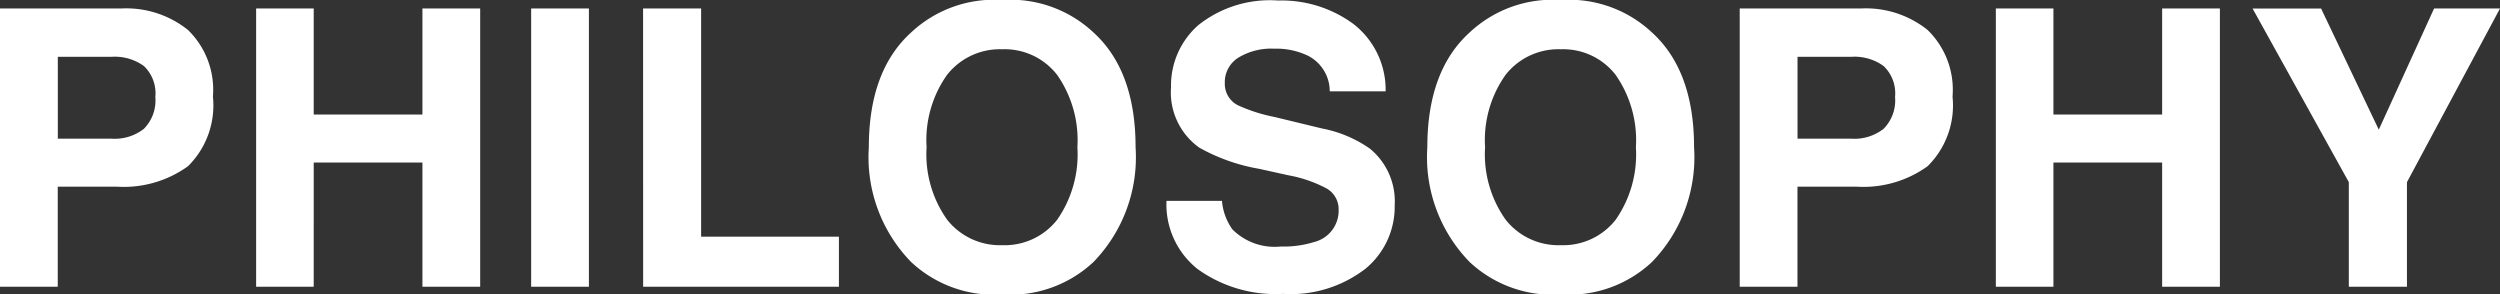 <svg xmlns="http://www.w3.org/2000/svg" width="129.346" height="15.234" viewBox="0 0 129.346 15.234">
  <rect x="0" y="0" width="129.346" height="15.234" fill="#333333" stroke="none"/>
  <path id="パス_6116" data-name="パス 6116" d="M-57.93-5.176h-3.057V0h-2.988V-14.395h6.27a5.107,5.107,0,0,1,3.457,1.113,4.314,4.314,0,0,1,1.289,3.447,4.418,4.418,0,0,1-1.289,3.6A5.677,5.677,0,0,1-57.93-5.176Zm1.406-3a2.082,2.082,0,0,0,.586-1.641,1.948,1.948,0,0,0-.591-1.6,2.564,2.564,0,0,0-1.655-.479h-2.8v4.238h2.8A2.45,2.45,0,0,0-56.523-8.174ZM-42.119,0V-6.426h-5.625V0h-2.979V-14.395h2.979v5.488h5.625v-5.488h2.988V0Zm5.625-14.395h2.988V0h-2.988Zm5.791,0H-27.7V-2.588h7.129V0H-30.7ZM-12.119.4a6.277,6.277,0,0,1-4.717-1.68,7.765,7.765,0,0,1-2.187-5.937q0-3.955,2.188-5.937a6.277,6.277,0,0,1,4.717-1.68A6.277,6.277,0,0,1-7.4-13.154q2.178,1.982,2.178,5.938A7.785,7.785,0,0,1-7.4-1.279,6.277,6.277,0,0,1-12.119.4Zm2.842-3.867a5.911,5.911,0,0,0,1.045-3.75,5.9,5.9,0,0,0-1.05-3.745,3.431,3.431,0,0,0-2.837-1.323,3.477,3.477,0,0,0-2.852,1.318,5.833,5.833,0,0,0-1.064,3.75,5.833,5.833,0,0,0,1.064,3.75,3.477,3.477,0,0,0,2.852,1.318A3.449,3.449,0,0,0-9.277-3.467ZM2.295-2.08a5.3,5.3,0,0,0,1.729-.234,1.67,1.67,0,0,0,1.26-1.67,1.232,1.232,0,0,0-.625-1.1A6.721,6.721,0,0,0,2.7-5.762L1.172-6.1a9.627,9.627,0,0,1-3.105-1.1,3.51,3.51,0,0,1-1.455-3.115,4.16,4.16,0,0,1,1.406-3.213,5.946,5.946,0,0,1,4.131-1.279A6.281,6.281,0,0,1,6.03-13.608a4.306,4.306,0,0,1,1.685,3.5H4.824a2.065,2.065,0,0,0-1.133-1.846,3.8,3.8,0,0,0-1.748-.361,3.264,3.264,0,0,0-1.855.469,1.493,1.493,0,0,0-.693,1.309A1.239,1.239,0,0,0,.078-9.385a8.368,8.368,0,0,0,1.875.6l2.48.6A6.413,6.413,0,0,1,6.895-7.148,3.519,3.519,0,0,1,8.184-4.209,4.148,4.148,0,0,1,6.675-.933,6.321,6.321,0,0,1,2.412.371,6.914,6.914,0,0,1-2.012-.913a4.267,4.267,0,0,1-1.611-3.53H-.752A2.956,2.956,0,0,0-.215-2.969,3.09,3.09,0,0,0,2.295-2.08ZM16.777.4a6.277,6.277,0,0,1-4.717-1.68A7.765,7.765,0,0,1,9.873-7.217q0-3.955,2.188-5.937a6.277,6.277,0,0,1,4.717-1.68,6.277,6.277,0,0,1,4.717,1.68q2.178,1.982,2.178,5.938a7.785,7.785,0,0,1-2.178,5.938A6.277,6.277,0,0,1,16.777.4Zm2.842-3.867a5.911,5.911,0,0,0,1.045-3.75,5.9,5.9,0,0,0-1.05-3.745,3.431,3.431,0,0,0-2.837-1.323,3.477,3.477,0,0,0-2.852,1.318,5.833,5.833,0,0,0-1.064,3.75,5.833,5.833,0,0,0,1.064,3.75,3.477,3.477,0,0,0,2.852,1.318A3.449,3.449,0,0,0,19.619-3.467ZM32.08-5.176H29.023V0H26.035V-14.395H32.3a5.107,5.107,0,0,1,3.457,1.113,4.314,4.314,0,0,1,1.289,3.447,4.418,4.418,0,0,1-1.289,3.6A5.677,5.677,0,0,1,32.08-5.176Zm1.406-3a2.082,2.082,0,0,0,.586-1.641,1.948,1.948,0,0,0-.591-1.6,2.564,2.564,0,0,0-1.655-.479h-2.8v4.238h2.8A2.45,2.45,0,0,0,33.486-8.174ZM47.891,0V-6.426H42.266V0H39.287V-14.395h2.979v5.488h5.625v-5.488h2.988V0Zm17.48-14.395L60.557-5.41V0H57.549V-5.41l-4.98-8.984h3.545L59.1-8.125l2.861-6.27Z" transform="translate(63.975 14.834)" fill="#fff"/>
</svg>
